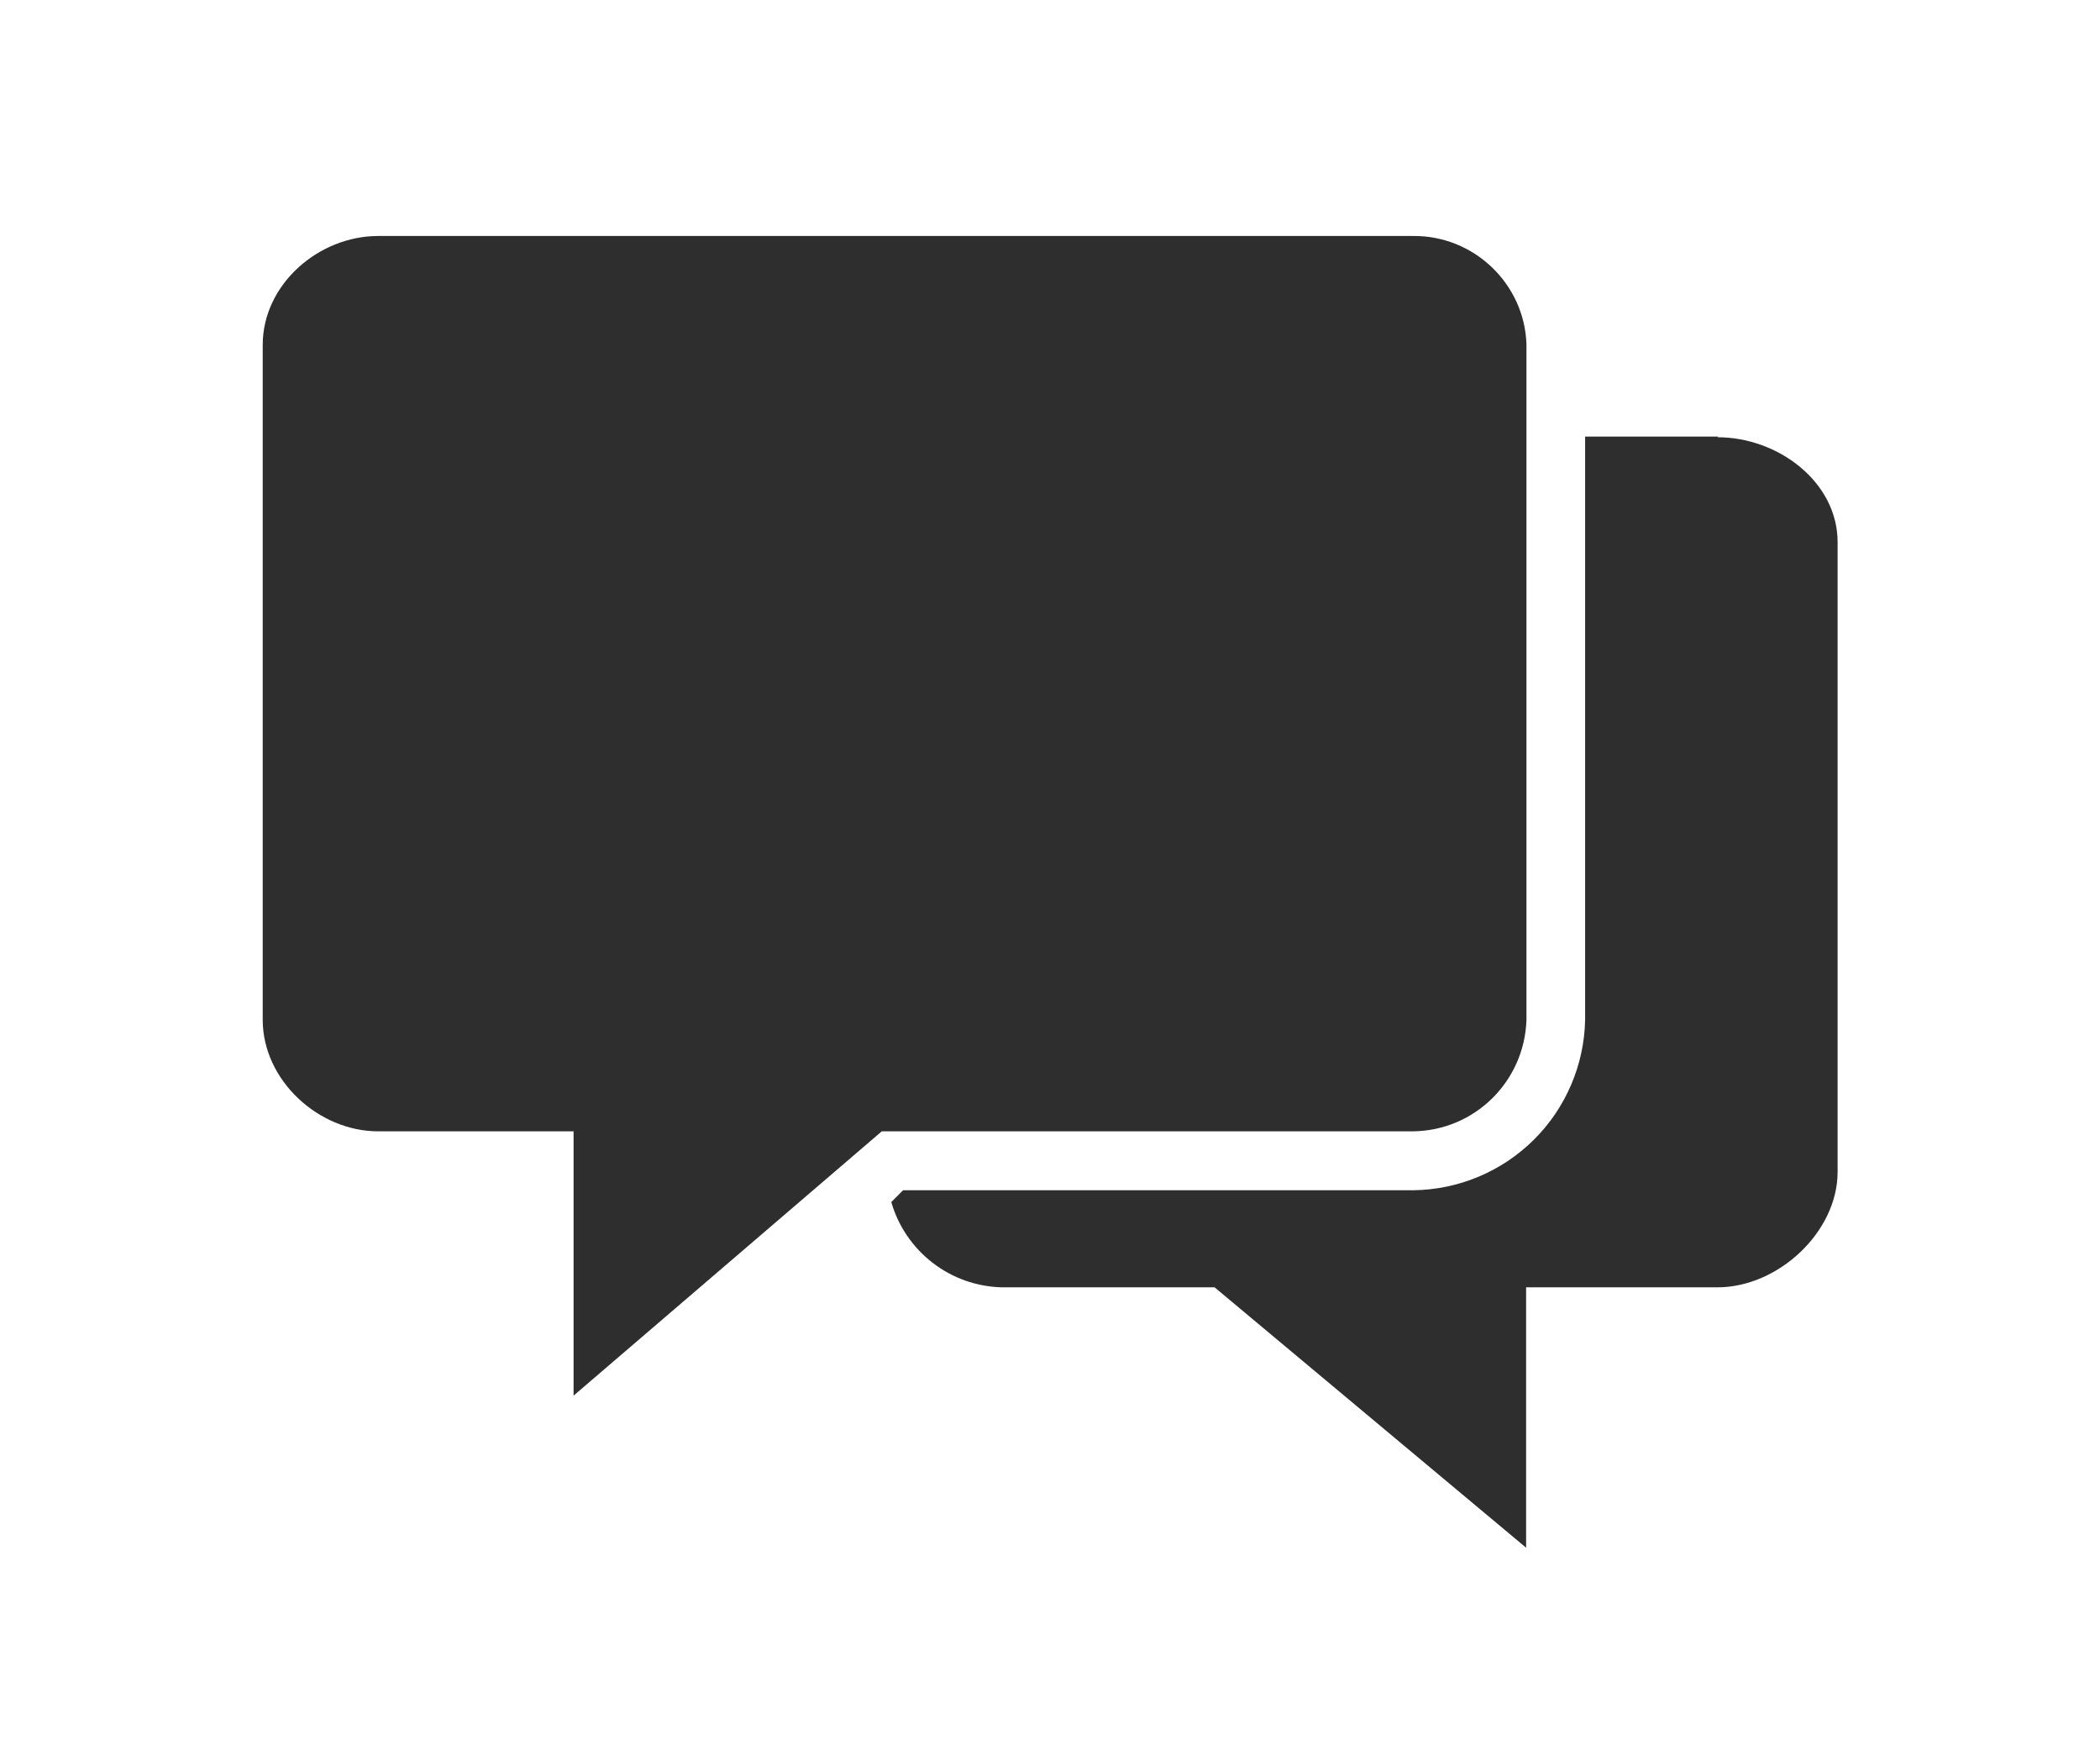 <svg width="78" height="65" viewBox="0 0 78 65" fill="none" xmlns="http://www.w3.org/2000/svg">
<path d="M63.821 16.214H58.876V37.868C58.844 39.547 58.16 41.147 56.969 42.329C55.777 43.511 54.172 44.183 52.494 44.202H33.543L33.105 44.64C33.362 45.534 33.898 46.322 34.634 46.891C35.369 47.461 36.267 47.781 37.197 47.807H45.113L56.684 57.477V47.807H63.796C66.037 47.807 68.254 45.761 68.254 43.52V20.135C68.254 17.894 66.037 16.238 63.796 16.238L63.821 16.214Z" fill="#2E2E2E"/>
<path d="M52.483 8.764H14.045C11.828 8.764 9.758 10.567 9.758 12.808V37.873C9.758 40.114 11.828 42.014 14.045 42.014H21.304V51.83L32.752 42.014H52.483C54.773 41.989 56.624 40.163 56.697 37.873V12.783C56.624 10.543 54.748 8.74 52.483 8.764Z" fill="#2E2E2E"/>
</svg>
